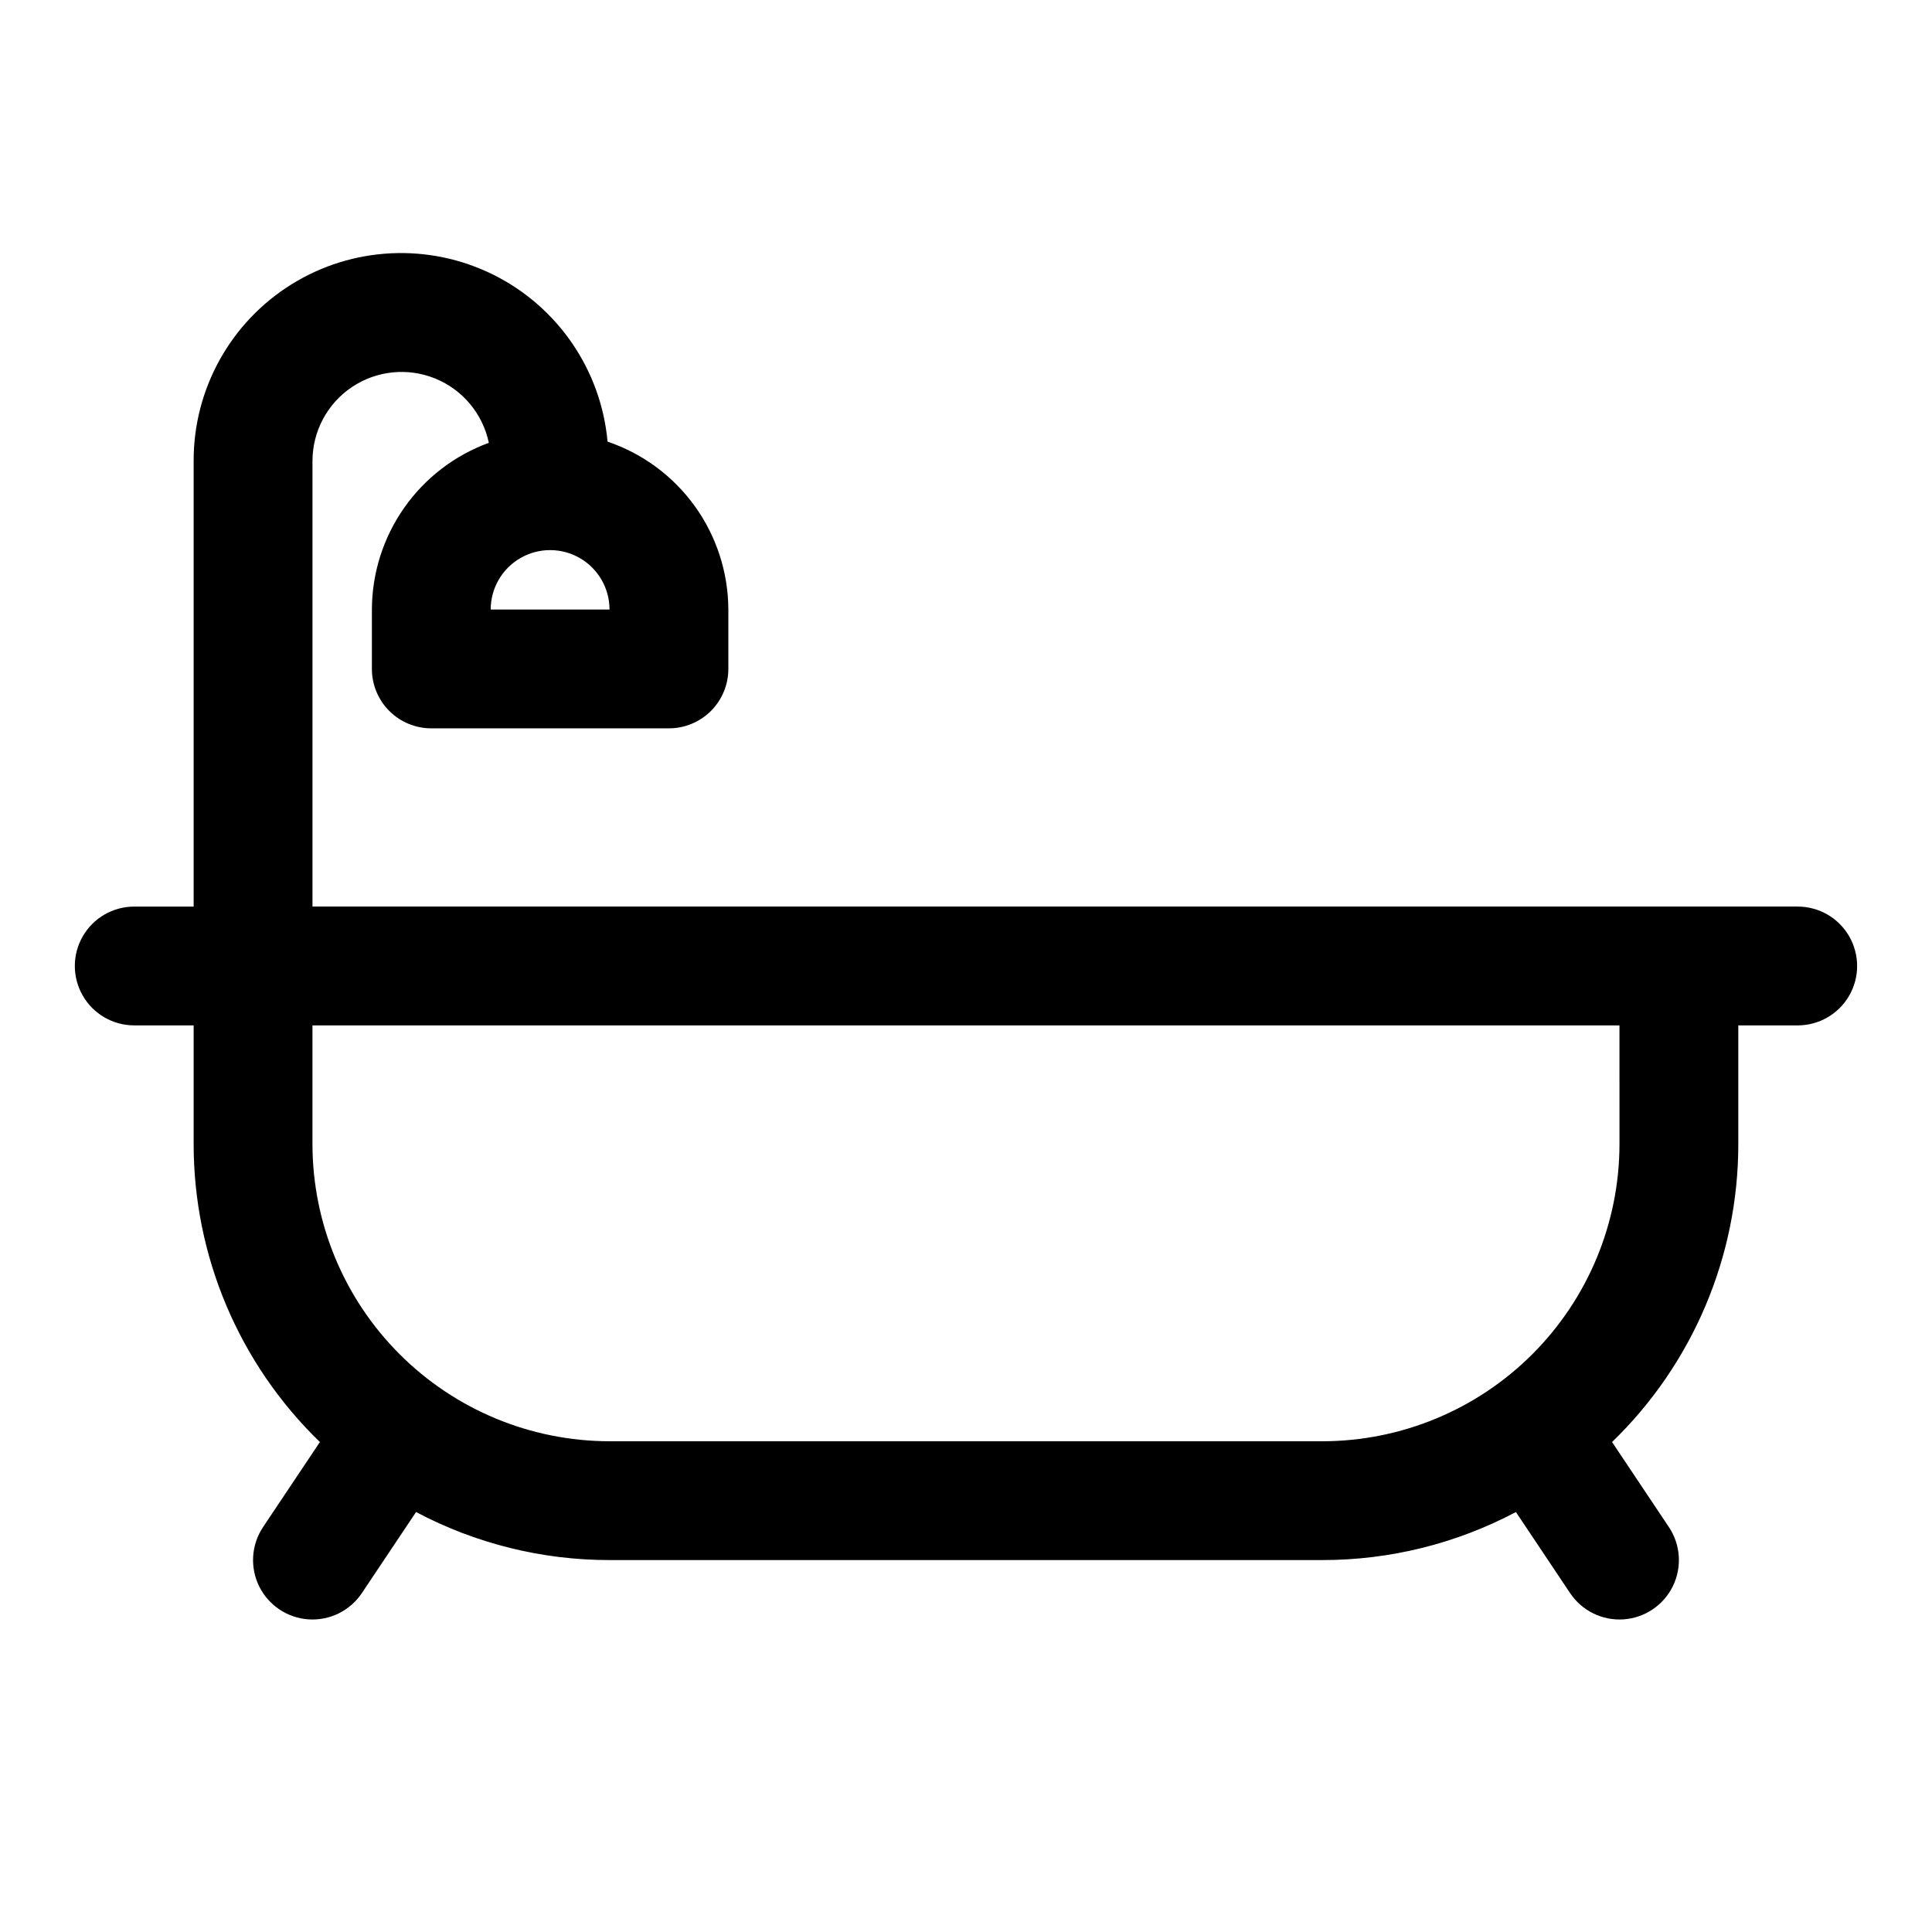 <?xml version="1.0" encoding="UTF-8"?>
<!-- Uploaded to: ICON Repo, www.svgrepo.com, Generator: ICON Repo Mixer Tools -->
<svg fill="#000000" width="800px" height="800px" version="1.1" viewBox="144 144 512 512" xmlns="http://www.w3.org/2000/svg">
 <path d="m620.41 384.25h-393.6v-118.08c0.008-7.859 3.922-15.203 10.441-19.586 6.523-4.383 14.801-5.238 22.078-2.273 7.281 2.961 12.609 9.352 14.215 17.043-9.062 3.309-16.895 9.32-22.434 17.219-5.543 7.898-8.527 17.309-8.555 26.957v15.742c0 4.176 1.656 8.18 4.609 11.133s6.957 4.613 11.133 4.613h62.977c4.176 0 8.18-1.66 11.133-4.613s4.613-6.957 4.613-11.133v-15.742c-0.035-9.828-3.137-19.398-8.875-27.375-5.738-7.981-13.828-13.965-23.133-17.117-1.73-18.98-13.168-35.711-30.227-44.211-17.062-8.496-37.305-7.551-53.496 2.504-16.191 10.055-26.02 27.781-25.969 46.84v118.08h-15.742c-5.625 0-10.824 3-13.637 7.871s-2.812 10.875 0 15.746 8.012 7.871 13.637 7.871h15.742v31.488c0 29.754 12.074 58.234 33.457 78.926l-15.059 22.531v0.004c-3.125 4.676-3.519 10.664-1.031 15.711 2.488 5.043 7.477 8.379 13.09 8.75 5.613 0.367 11-2.289 14.125-6.965l14.359-21.484v0.004c15.793 8.367 33.395 12.738 51.27 12.73h188.93c17.875 0.008 35.477-4.363 51.273-12.73l14.359 21.484v-0.004c3.125 4.676 8.508 7.332 14.121 6.965 5.613-0.371 10.602-3.707 13.09-8.75 2.488-5.047 2.094-11.035-1.031-15.711l-15.059-22.531v-0.004c21.383-20.691 33.457-49.172 33.457-78.926v-31.488h15.742c5.625 0 10.824-3 13.637-7.871s2.812-10.875 0-15.746-8.012-7.871-13.637-7.871zm-346.37-78.719c0-5.625 3-10.824 7.871-13.637 4.871-2.812 10.871-2.812 15.746 0 4.871 2.812 7.871 8.012 7.871 13.637zm299.14 141.7c-0.023 20.871-8.328 40.879-23.086 55.637-14.758 14.758-34.766 23.059-55.637 23.082h-188.93c-20.871-0.023-40.879-8.324-55.637-23.082-14.758-14.758-23.059-34.766-23.086-55.637v-31.488h346.37z"/>
</svg>
